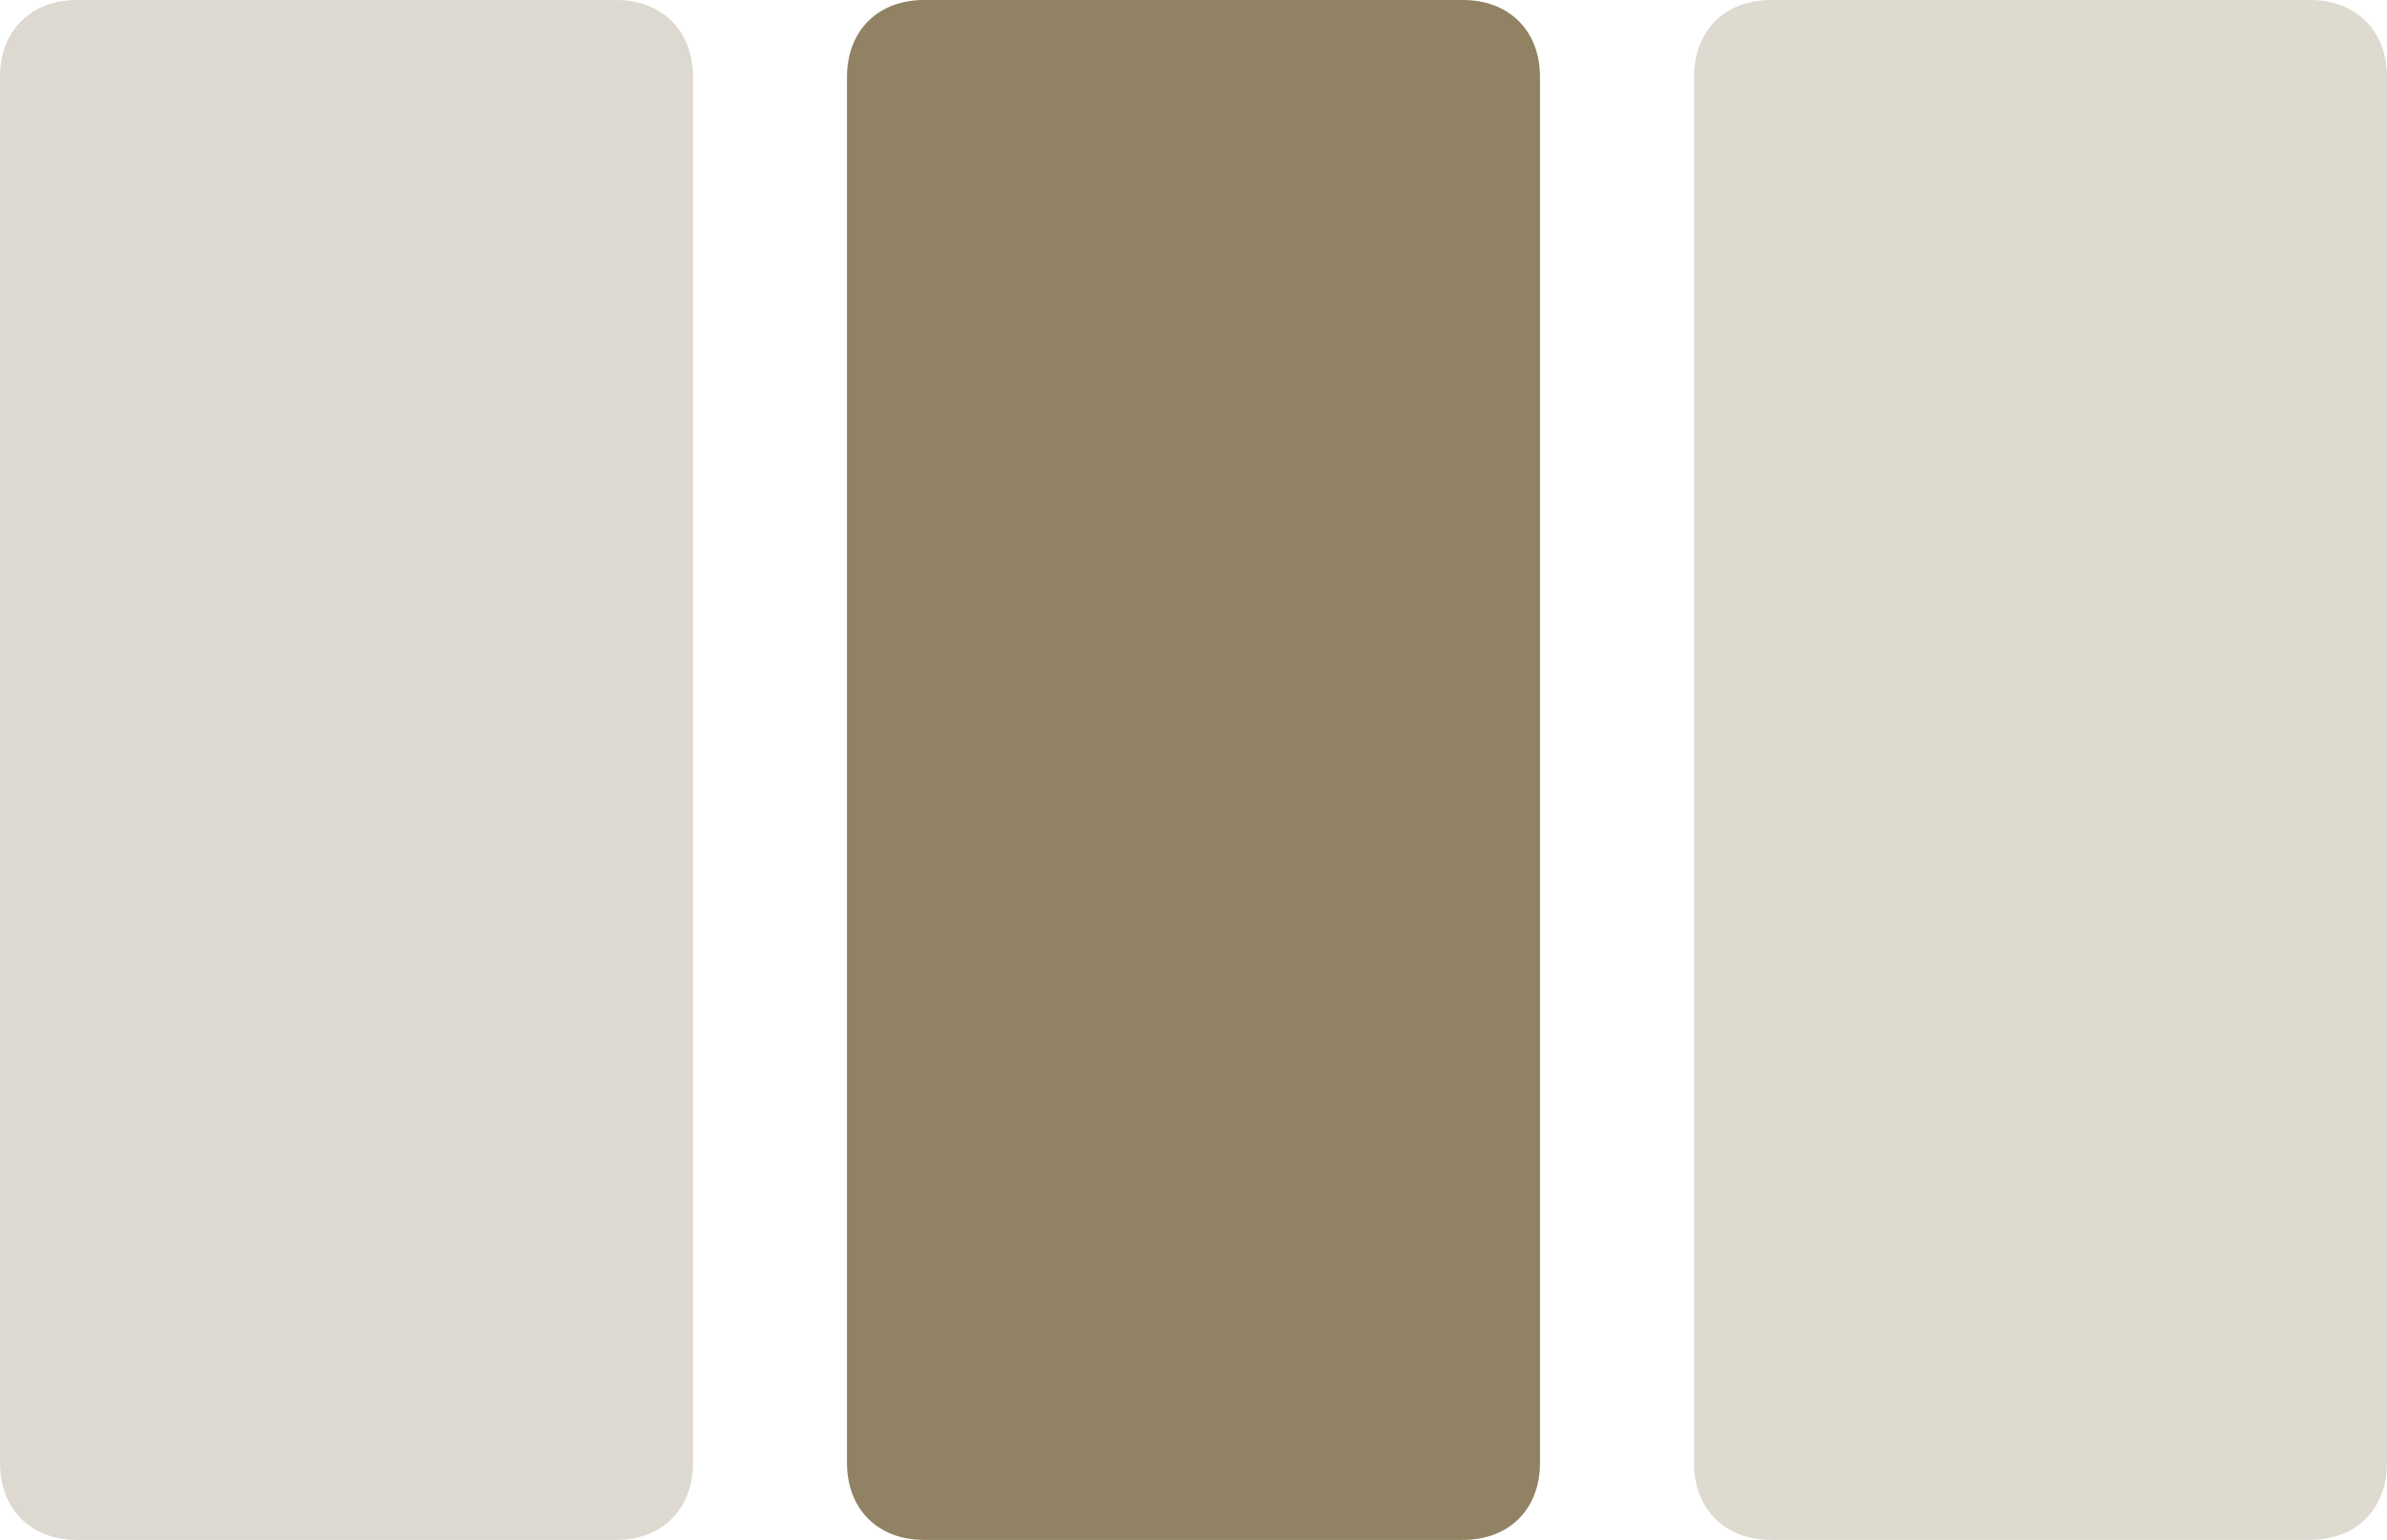 <?xml version="1.0" encoding="UTF-8"?>
<svg width="31px" height="20px" viewBox="0 0 31 20" version="1.1" xmlns="http://www.w3.org/2000/svg" xmlns:xlink="http://www.w3.org/1999/xlink">
    <!-- Generator: Sketch 53.2 (72643) - https://sketchapp.com -->
    <title>gen009</title>
    <desc>Created with Sketch.</desc>
    <g id="Page-1" stroke="none" stroke-width="1" fill="none" fill-rule="evenodd">
        <g id="gen009" fill="#908263" fill-rule="nonzero">
            <path d="M19,20 L12,20 C11.4,20 11,19.6 11,19 L11,1 C11,0.4 11.4,0 12,0 L19,0 C19.6,0 20,0.4 20,1 L20,19 C20,19.6 19.6,20 19,20 Z" id="Path"></path>
            <path d="M30,20 L23,20 C22.4,20 22,19.6 22,19 L22,1 C22,0.4 22.4,0 23,0 L30,0 C30.6,0 31,0.4 31,1 L31,19 C31,19.6 30.6,20 30,20 Z" id="Path-Copy" opacity="0.3"></path>
            <path d="M8,20 L1,20 C0.4,20 0,19.6 0,19 L0,1 C0,0.4 0.4,0 1,0 L8,0 C8.6,0 9,0.4 9,1 L9,19 C9,19.6 8.6,20 8,20 Z" id="Path" opacity="0.304"></path>
        </g>
    </g>
</svg>